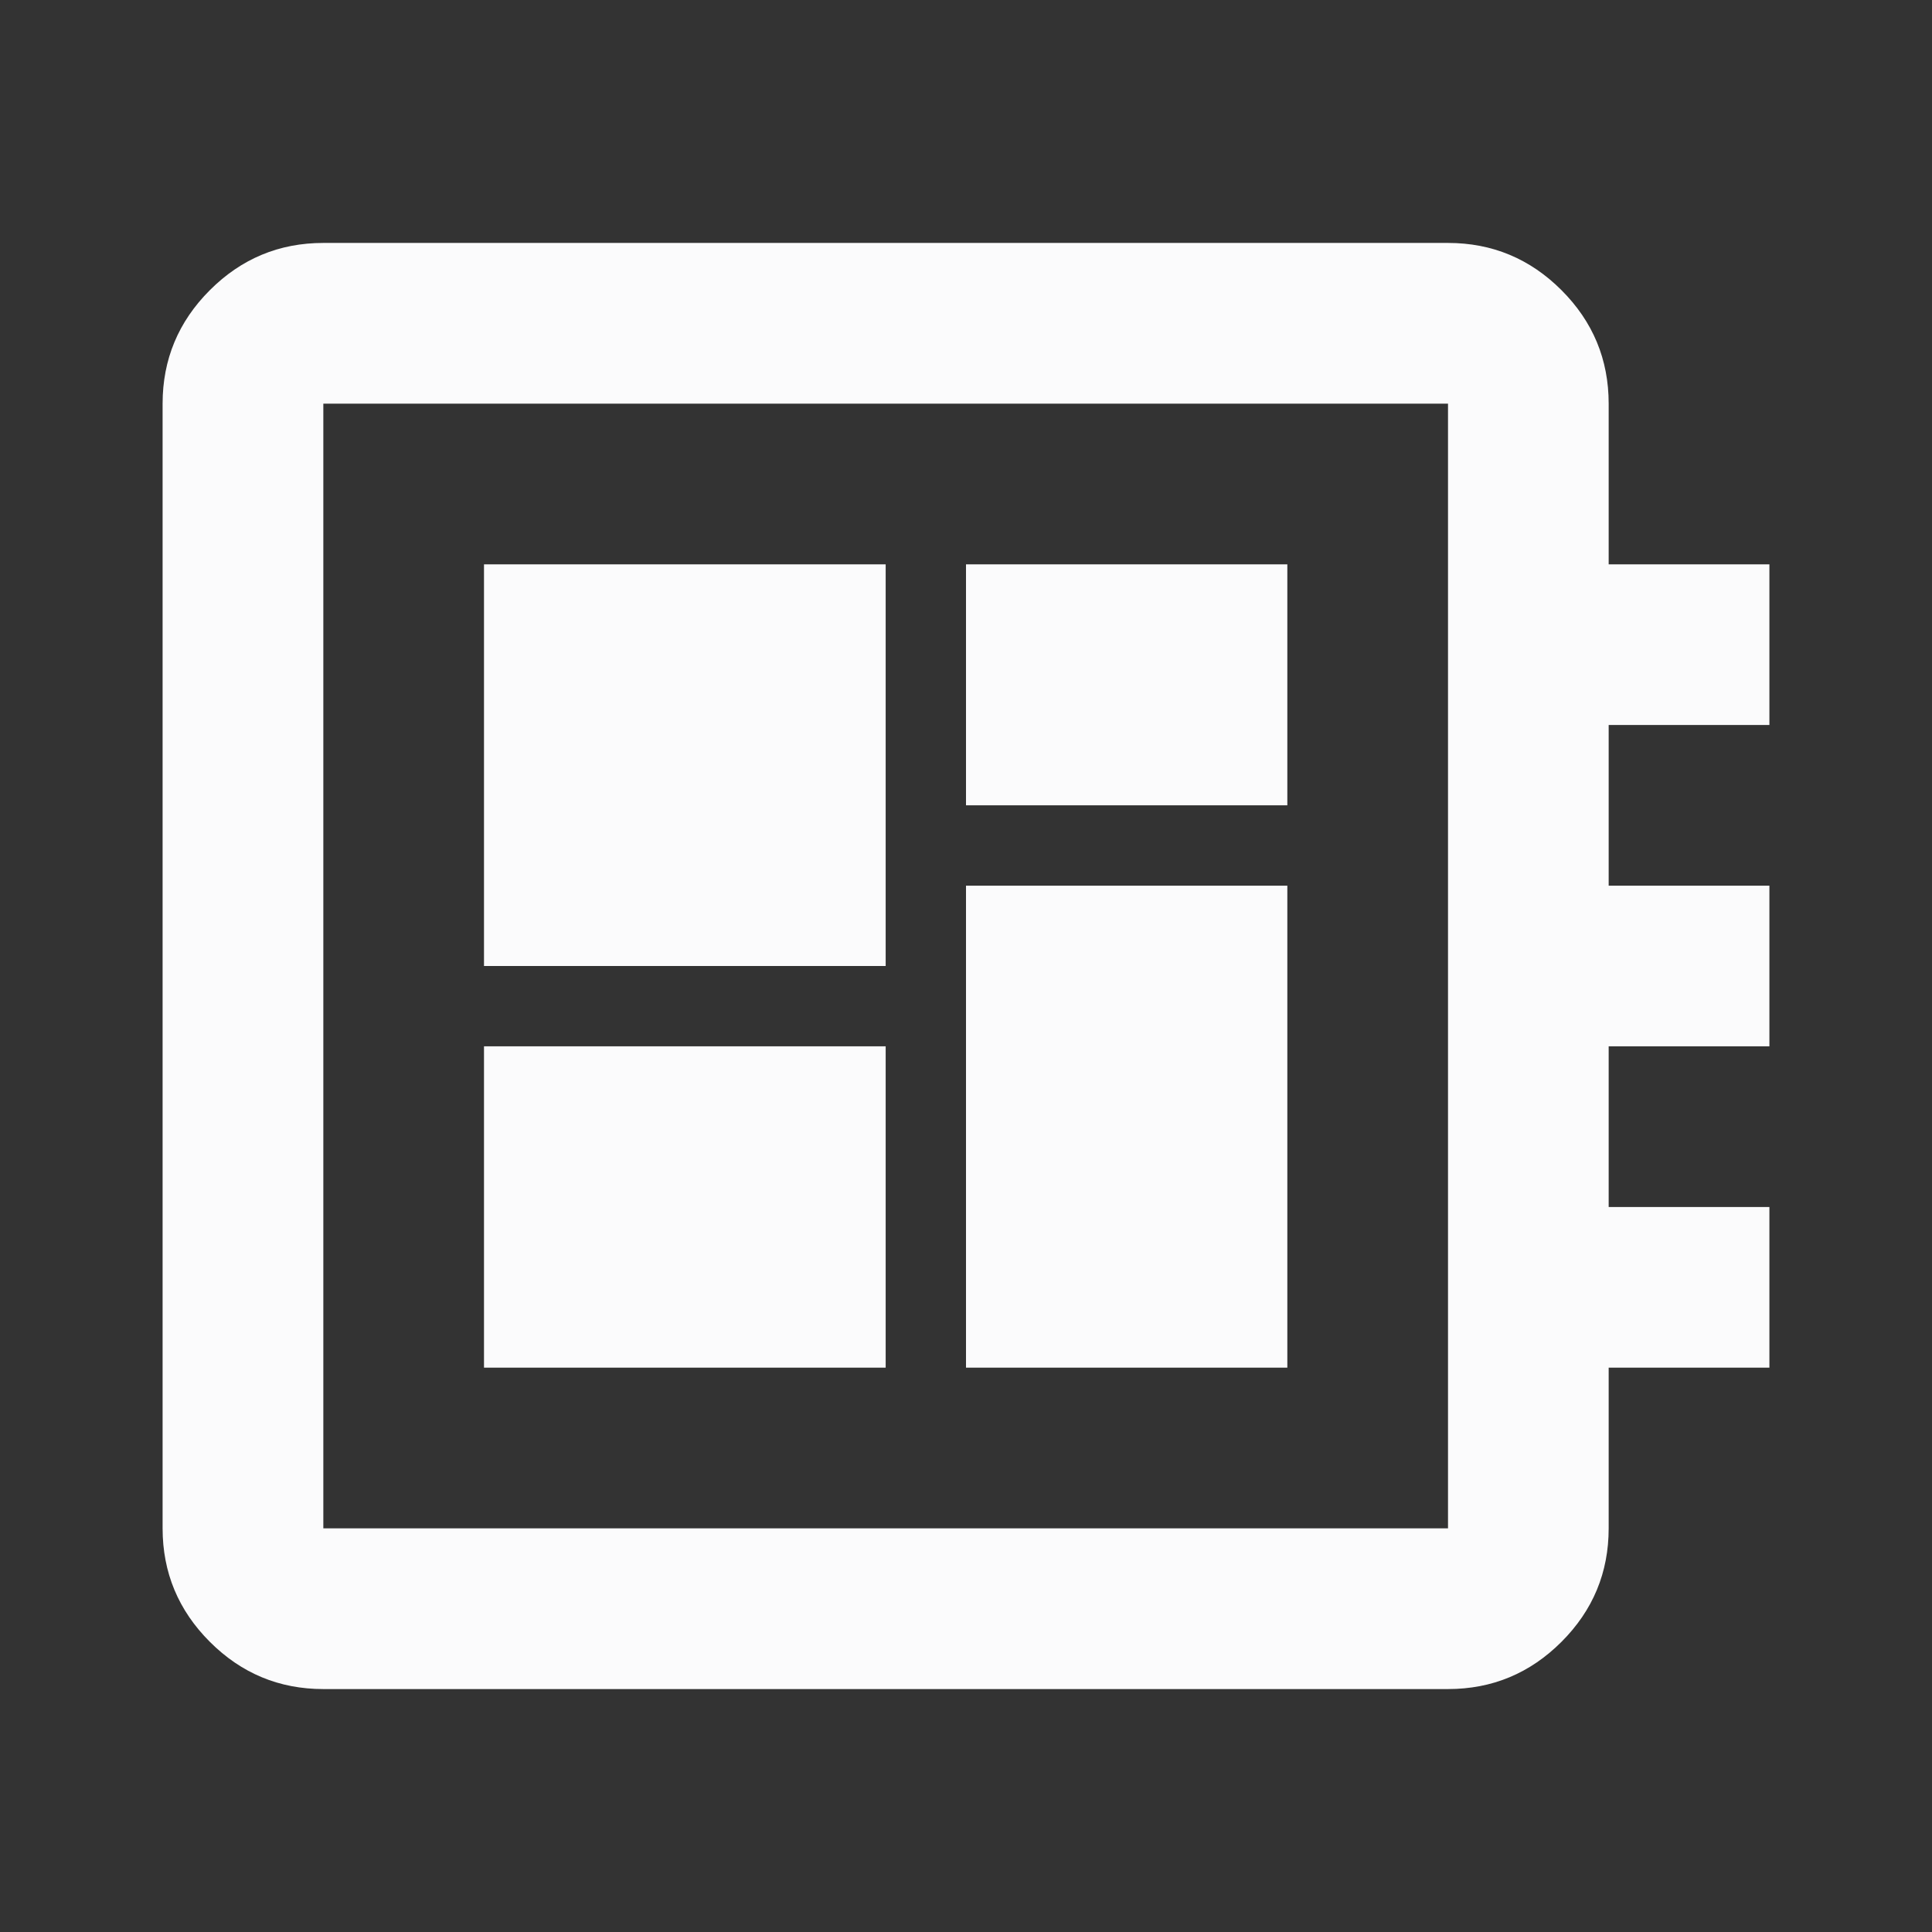 <svg width="31" height="31" viewBox="0 0 31 31" fill="none" xmlns="http://www.w3.org/2000/svg">
<rect x="0" y="0" width="31" height="31" fill="#333333" stroke="none"/>
<mask id="mask0_55_11975" style="mask-type:alpha" maskUnits="userSpaceOnUse" x="0" y="0" width="31" height="31">
<rect x="0.031" y="0.031" width="30.938" height="30.938" fill="#FBFBFC"/>
</mask>
<g mask="url(#mask0_55_11975)">
<path d="M5.188 27.102C4.479 27.102 3.872 26.849 3.367 26.344C2.862 25.839 2.609 25.232 2.609 24.523V6.477C2.609 5.768 2.862 5.161 3.367 4.656C3.872 4.151 4.479 3.898 5.188 3.898H23.234C23.943 3.898 24.55 4.151 25.055 4.656C25.56 5.161 25.812 5.768 25.812 6.477V9.055H28.391V11.633H25.812V14.211H28.391V16.789H25.812V19.367H28.391V21.945H25.812V24.523C25.812 25.232 25.56 25.839 25.055 26.344C24.55 26.849 23.943 27.102 23.234 27.102H5.188ZM5.188 24.523H23.234V6.477H5.188V24.523ZM7.766 21.945H14.211V16.789H7.766V21.945ZM15.5 12.922H20.656V9.055H15.5V12.922ZM7.766 15.5H14.211V9.055H7.766V15.5ZM15.5 21.945H20.656V14.211H15.5V21.945Z" fill="#FBFBFC"/>
</g>
</svg>
